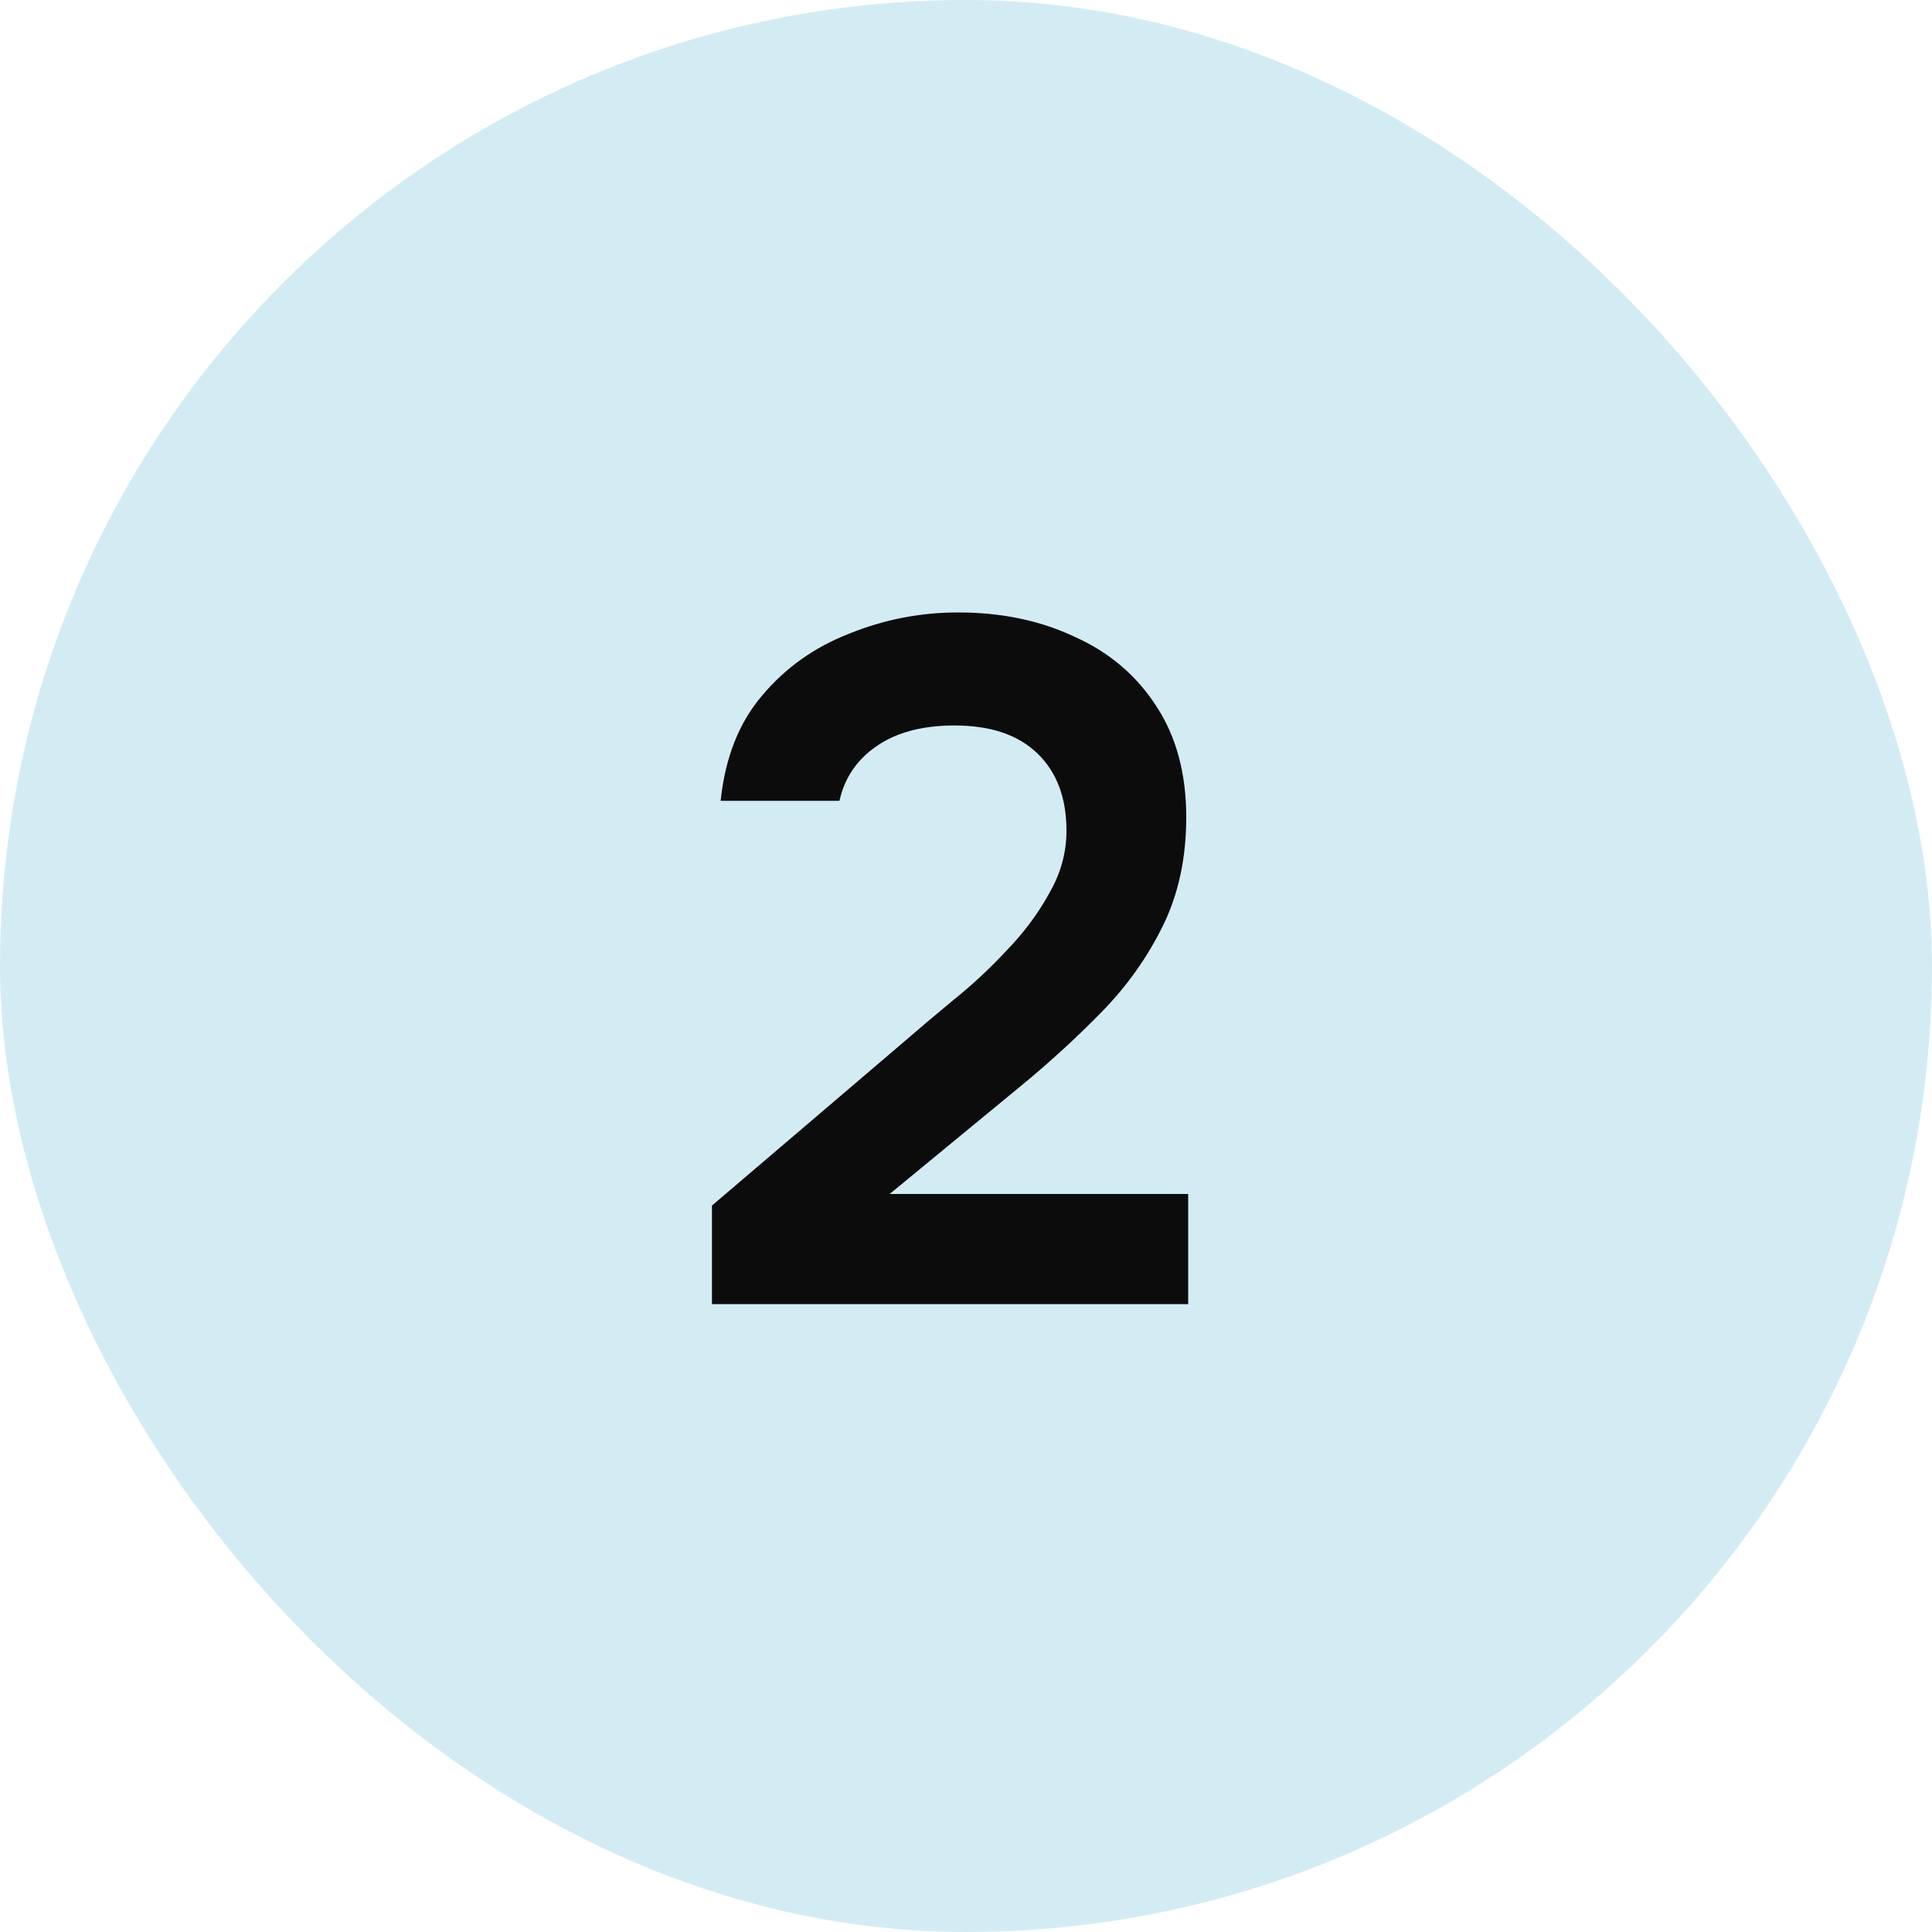 <?xml version="1.0" encoding="UTF-8"?> <svg xmlns="http://www.w3.org/2000/svg" width="40" height="40" viewBox="0 0 40 40" fill="none"><rect width="40" height="40" rx="20" fill="#D3ECF4"></rect><path d="M14.74 27V24.96L18.68 21.6C18.987 21.333 19.333 21.04 19.72 20.72C20.12 20.4 20.493 20.053 20.84 19.68C21.2 19.307 21.493 18.913 21.72 18.5C21.96 18.087 22.08 17.653 22.08 17.2C22.08 16.52 21.88 15.987 21.48 15.6C21.08 15.213 20.507 15.02 19.76 15.02C19.107 15.02 18.573 15.16 18.16 15.44C17.747 15.72 17.487 16.1 17.38 16.58H14.92C15.013 15.687 15.3 14.96 15.78 14.4C16.26 13.827 16.86 13.4 17.58 13.12C18.3 12.827 19.053 12.68 19.84 12.68C20.733 12.68 21.533 12.847 22.24 13.18C22.96 13.5 23.527 13.98 23.94 14.62C24.353 15.247 24.56 16.013 24.56 16.92C24.56 17.76 24.4 18.507 24.08 19.16C23.76 19.813 23.34 20.407 22.82 20.94C22.3 21.473 21.74 21.987 21.14 22.48L18.42 24.72H24.6V27H14.74Z" fill="#0C0C0C"></path></svg> 